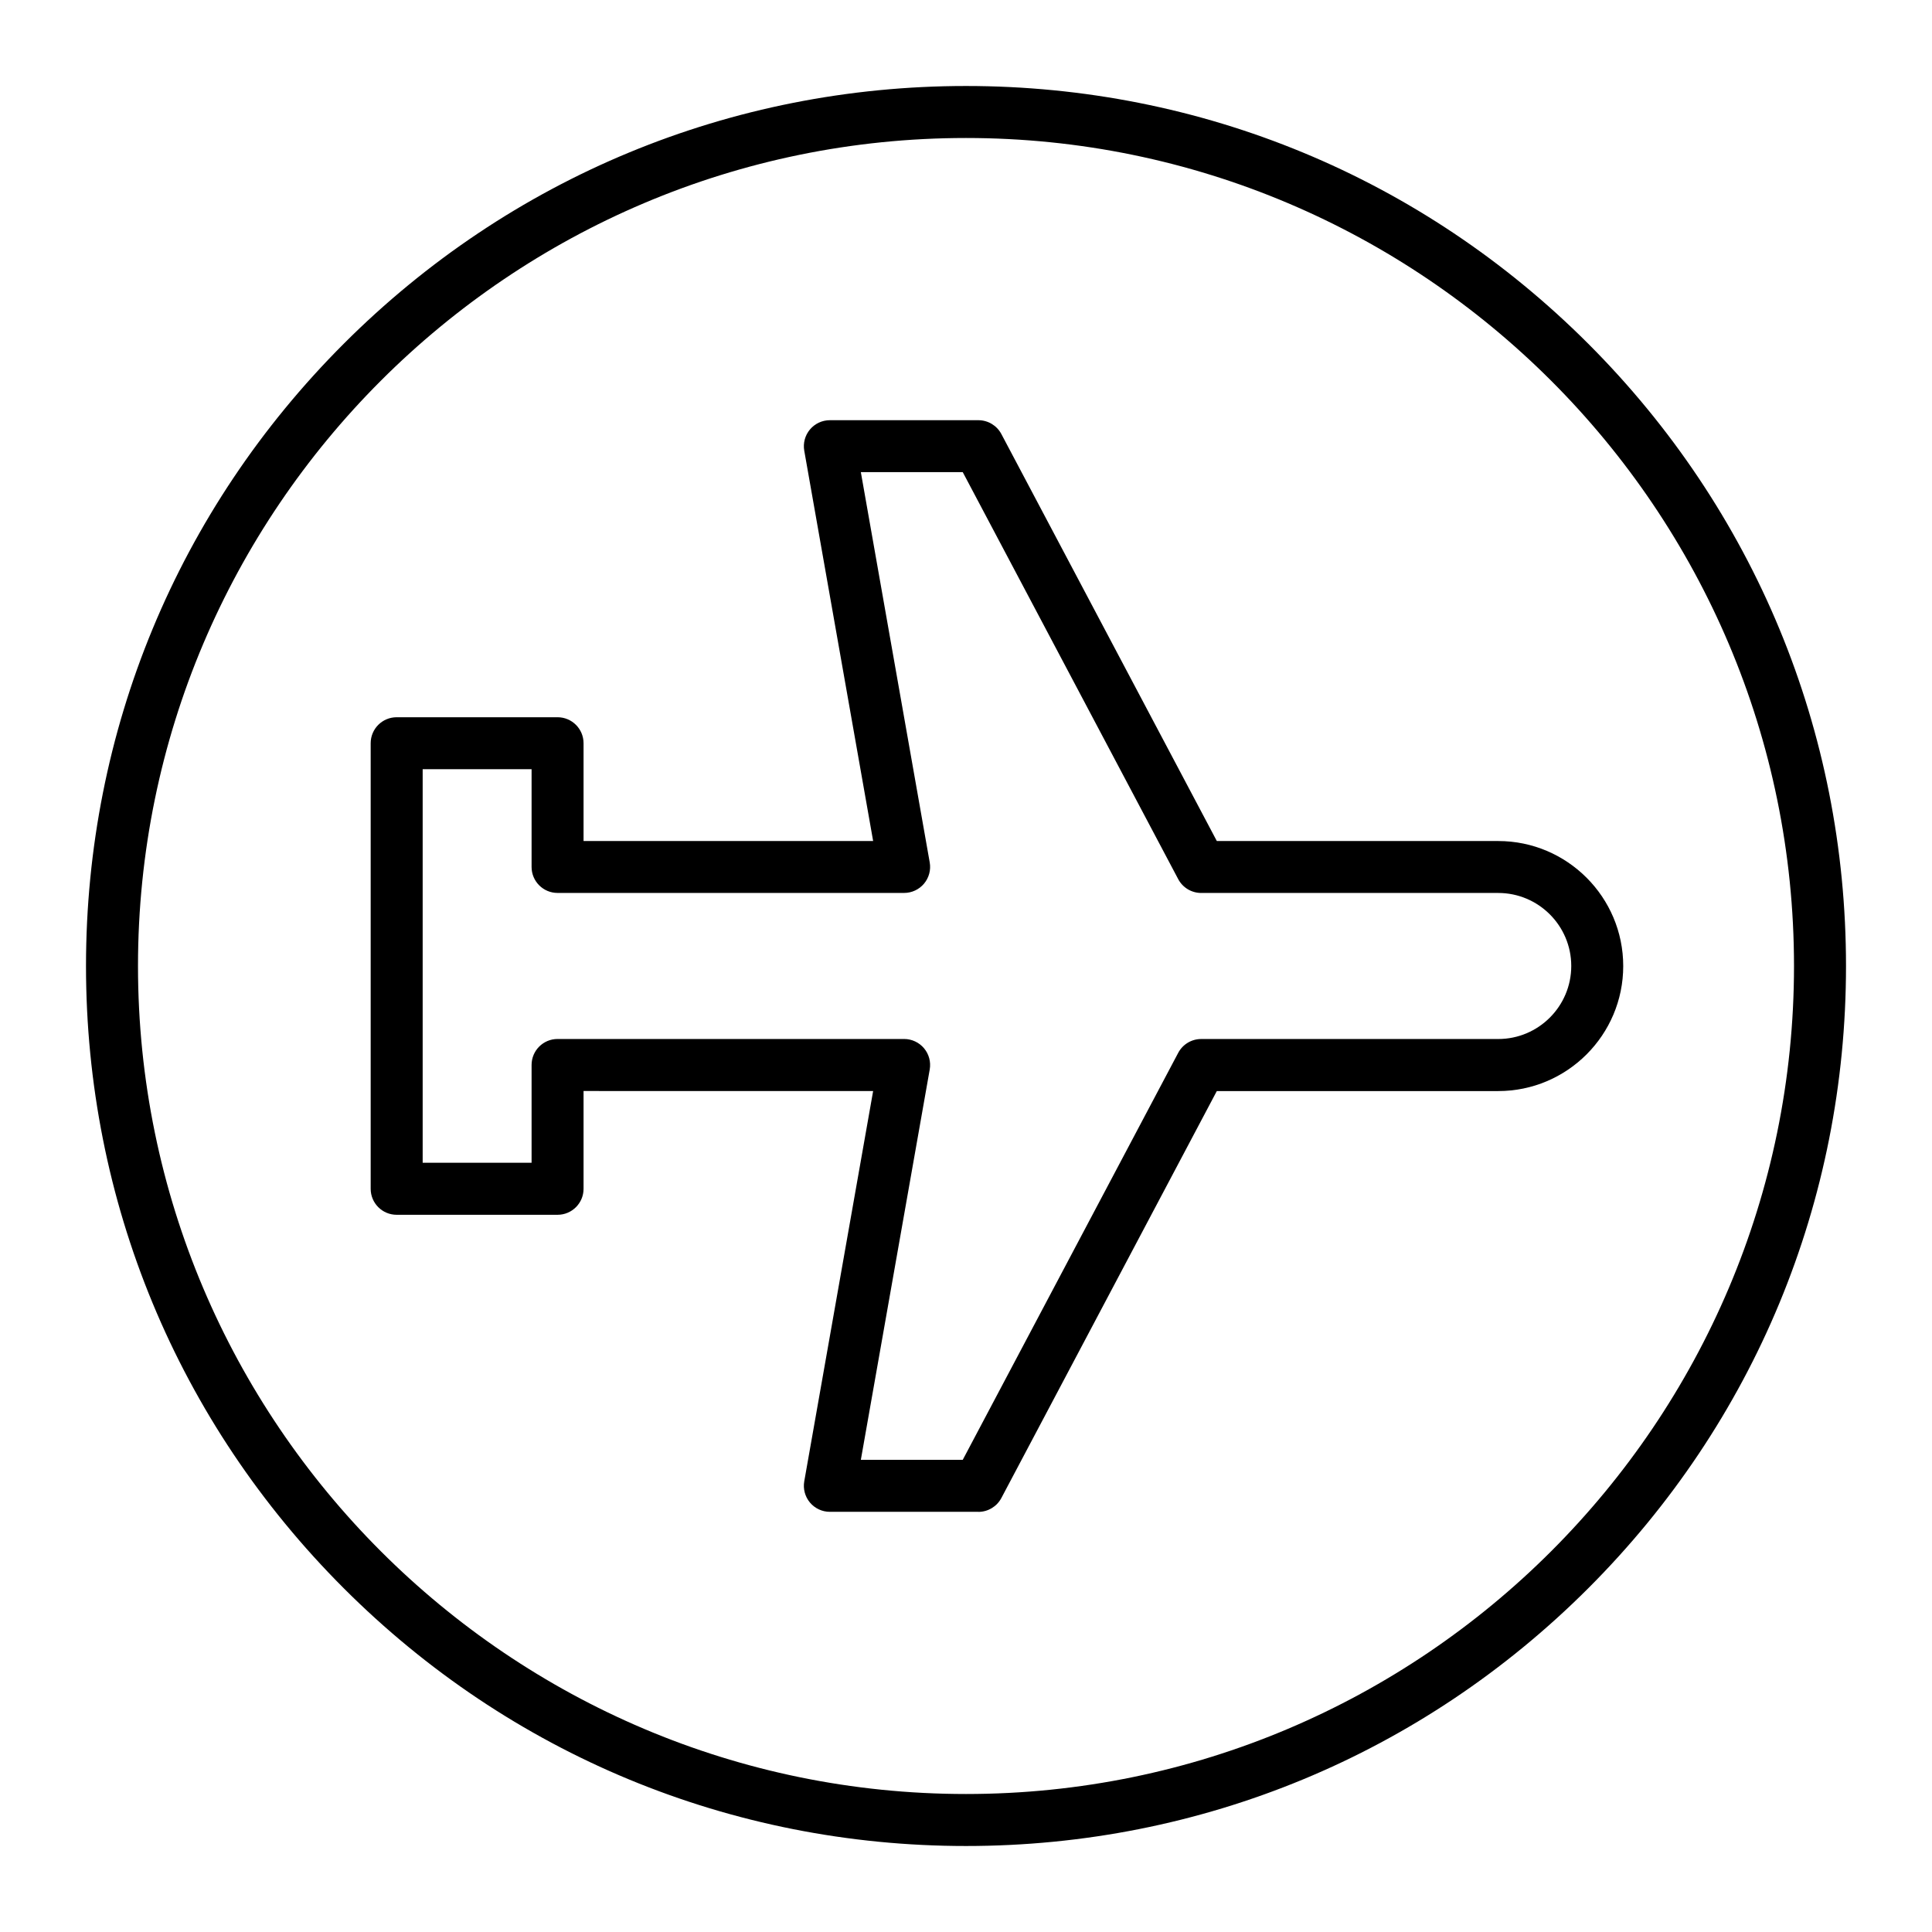 <?xml version="1.0" encoding="UTF-8"?>
<!-- Uploaded to: SVG Repo, www.svgrepo.com, Generator: SVG Repo Mixer Tools -->
<svg fill="#000000" width="800px" height="800px" version="1.1" viewBox="144 144 512 512" xmlns="http://www.w3.org/2000/svg">
 <g>
  <path d="m403.28 544.65h-39.359c-2.035 0-3.969-0.902-5.277-2.461s-1.859-3.621-1.508-5.625l18.254-103.43-76.742-0.004v25.914c0 3.805-3.082 6.887-6.887 6.887h-42.641c-3.805 0-6.887-3.082-6.887-6.887v-118.08c0-3.805 3.082-6.887 6.887-6.887h42.641c3.805 0 6.887 3.082 6.887 6.887v25.91h76.742l-18.254-103.43c-0.352-2.004 0.199-4.062 1.508-5.625 1.309-1.559 3.242-2.461 5.277-2.461h39.359c2.551 0 4.894 1.41 6.09 3.664l57.102 107.86h74.574c18.262 0.004 33.125 14.863 33.125 33.133 0 18.266-14.863 33.129-33.129 33.129h-74.574l-57.098 107.85c-1.195 2.254-3.539 3.668-6.09 3.668zm-31.148-13.777h27.004l57.102-107.86c1.195-2.254 3.535-3.664 6.09-3.664h78.719c10.672 0 19.352-8.68 19.352-19.352s-8.68-19.352-19.352-19.352h-78.719c-2.551 0-4.894-1.41-6.09-3.664l-57.102-107.86h-27.004l18.254 103.43c0.352 2.004-0.199 4.062-1.508 5.625-1.309 1.559-3.242 2.461-5.277 2.461h-91.84c-3.805 0-6.887-3.082-6.887-6.887v-25.91h-28.863v104.3h28.863v-25.91c0-3.805 3.082-6.887 6.887-6.887h91.84c2.035 0 3.969 0.902 5.277 2.461s1.859 3.621 1.508 5.625z"/>
  <path d="m400 633.21c-62.293 0-120.86-24.258-164.9-68.305-44.051-44.047-68.309-102.61-68.309-164.9 0-62.293 24.258-120.86 68.305-164.91s102.61-68.305 164.91-68.305 120.86 24.258 164.9 68.305 68.305 102.61 68.305 164.91-24.258 120.86-68.305 164.9-102.61 68.305-164.9 68.305zm0-452.64c-121 0-219.43 98.438-219.43 219.43s98.438 219.43 219.43 219.43 219.43-98.438 219.43-219.43c-0.004-121-98.438-219.43-219.43-219.43z"/>
 </g>
</svg>